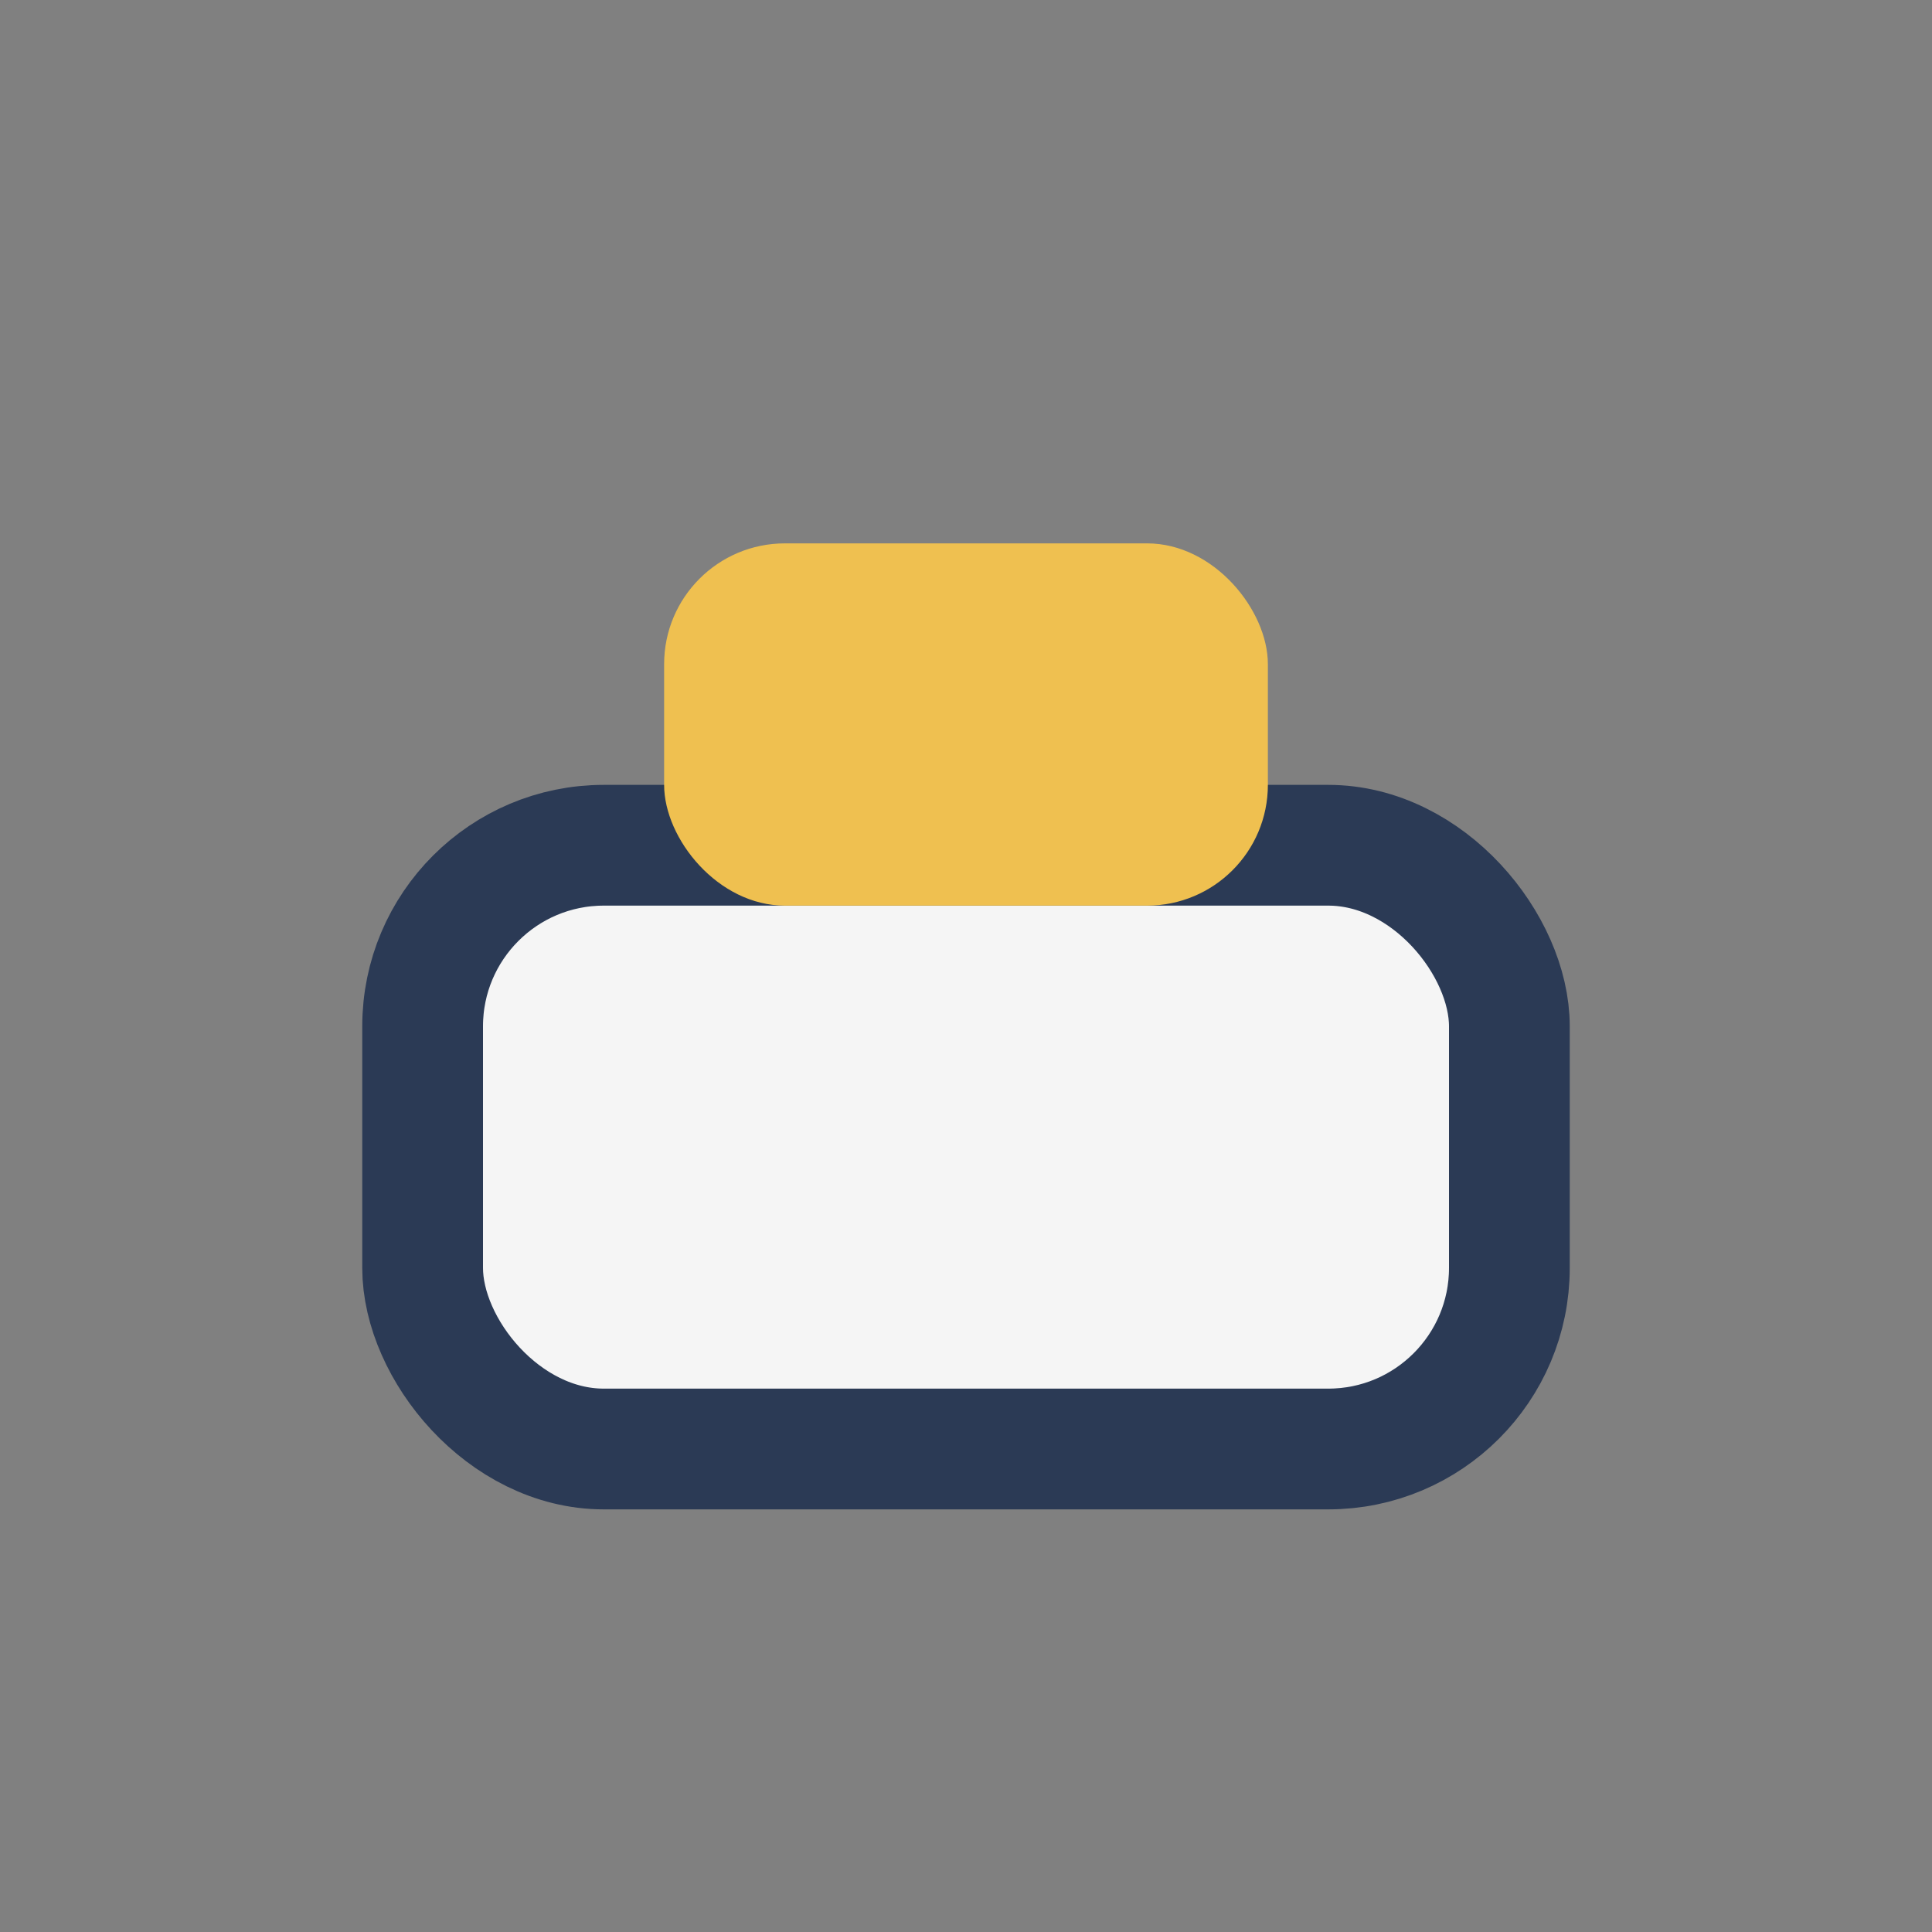 <?xml version="1.0" encoding="UTF-8"?>
<svg xmlns="http://www.w3.org/2000/svg" width="32" height="32" viewBox="0 0 32 32"><rect x="0" y="0" width="32" height="32" fill="#808080" stroke="none"/><rect x="7" y="14" width="18" height="10" rx="3" fill="#F5F5F5" stroke="#2B3A55" stroke-width="2"/><rect x="11" y="9" width="10" height="6" rx="2" fill="#EFC050"/></svg>